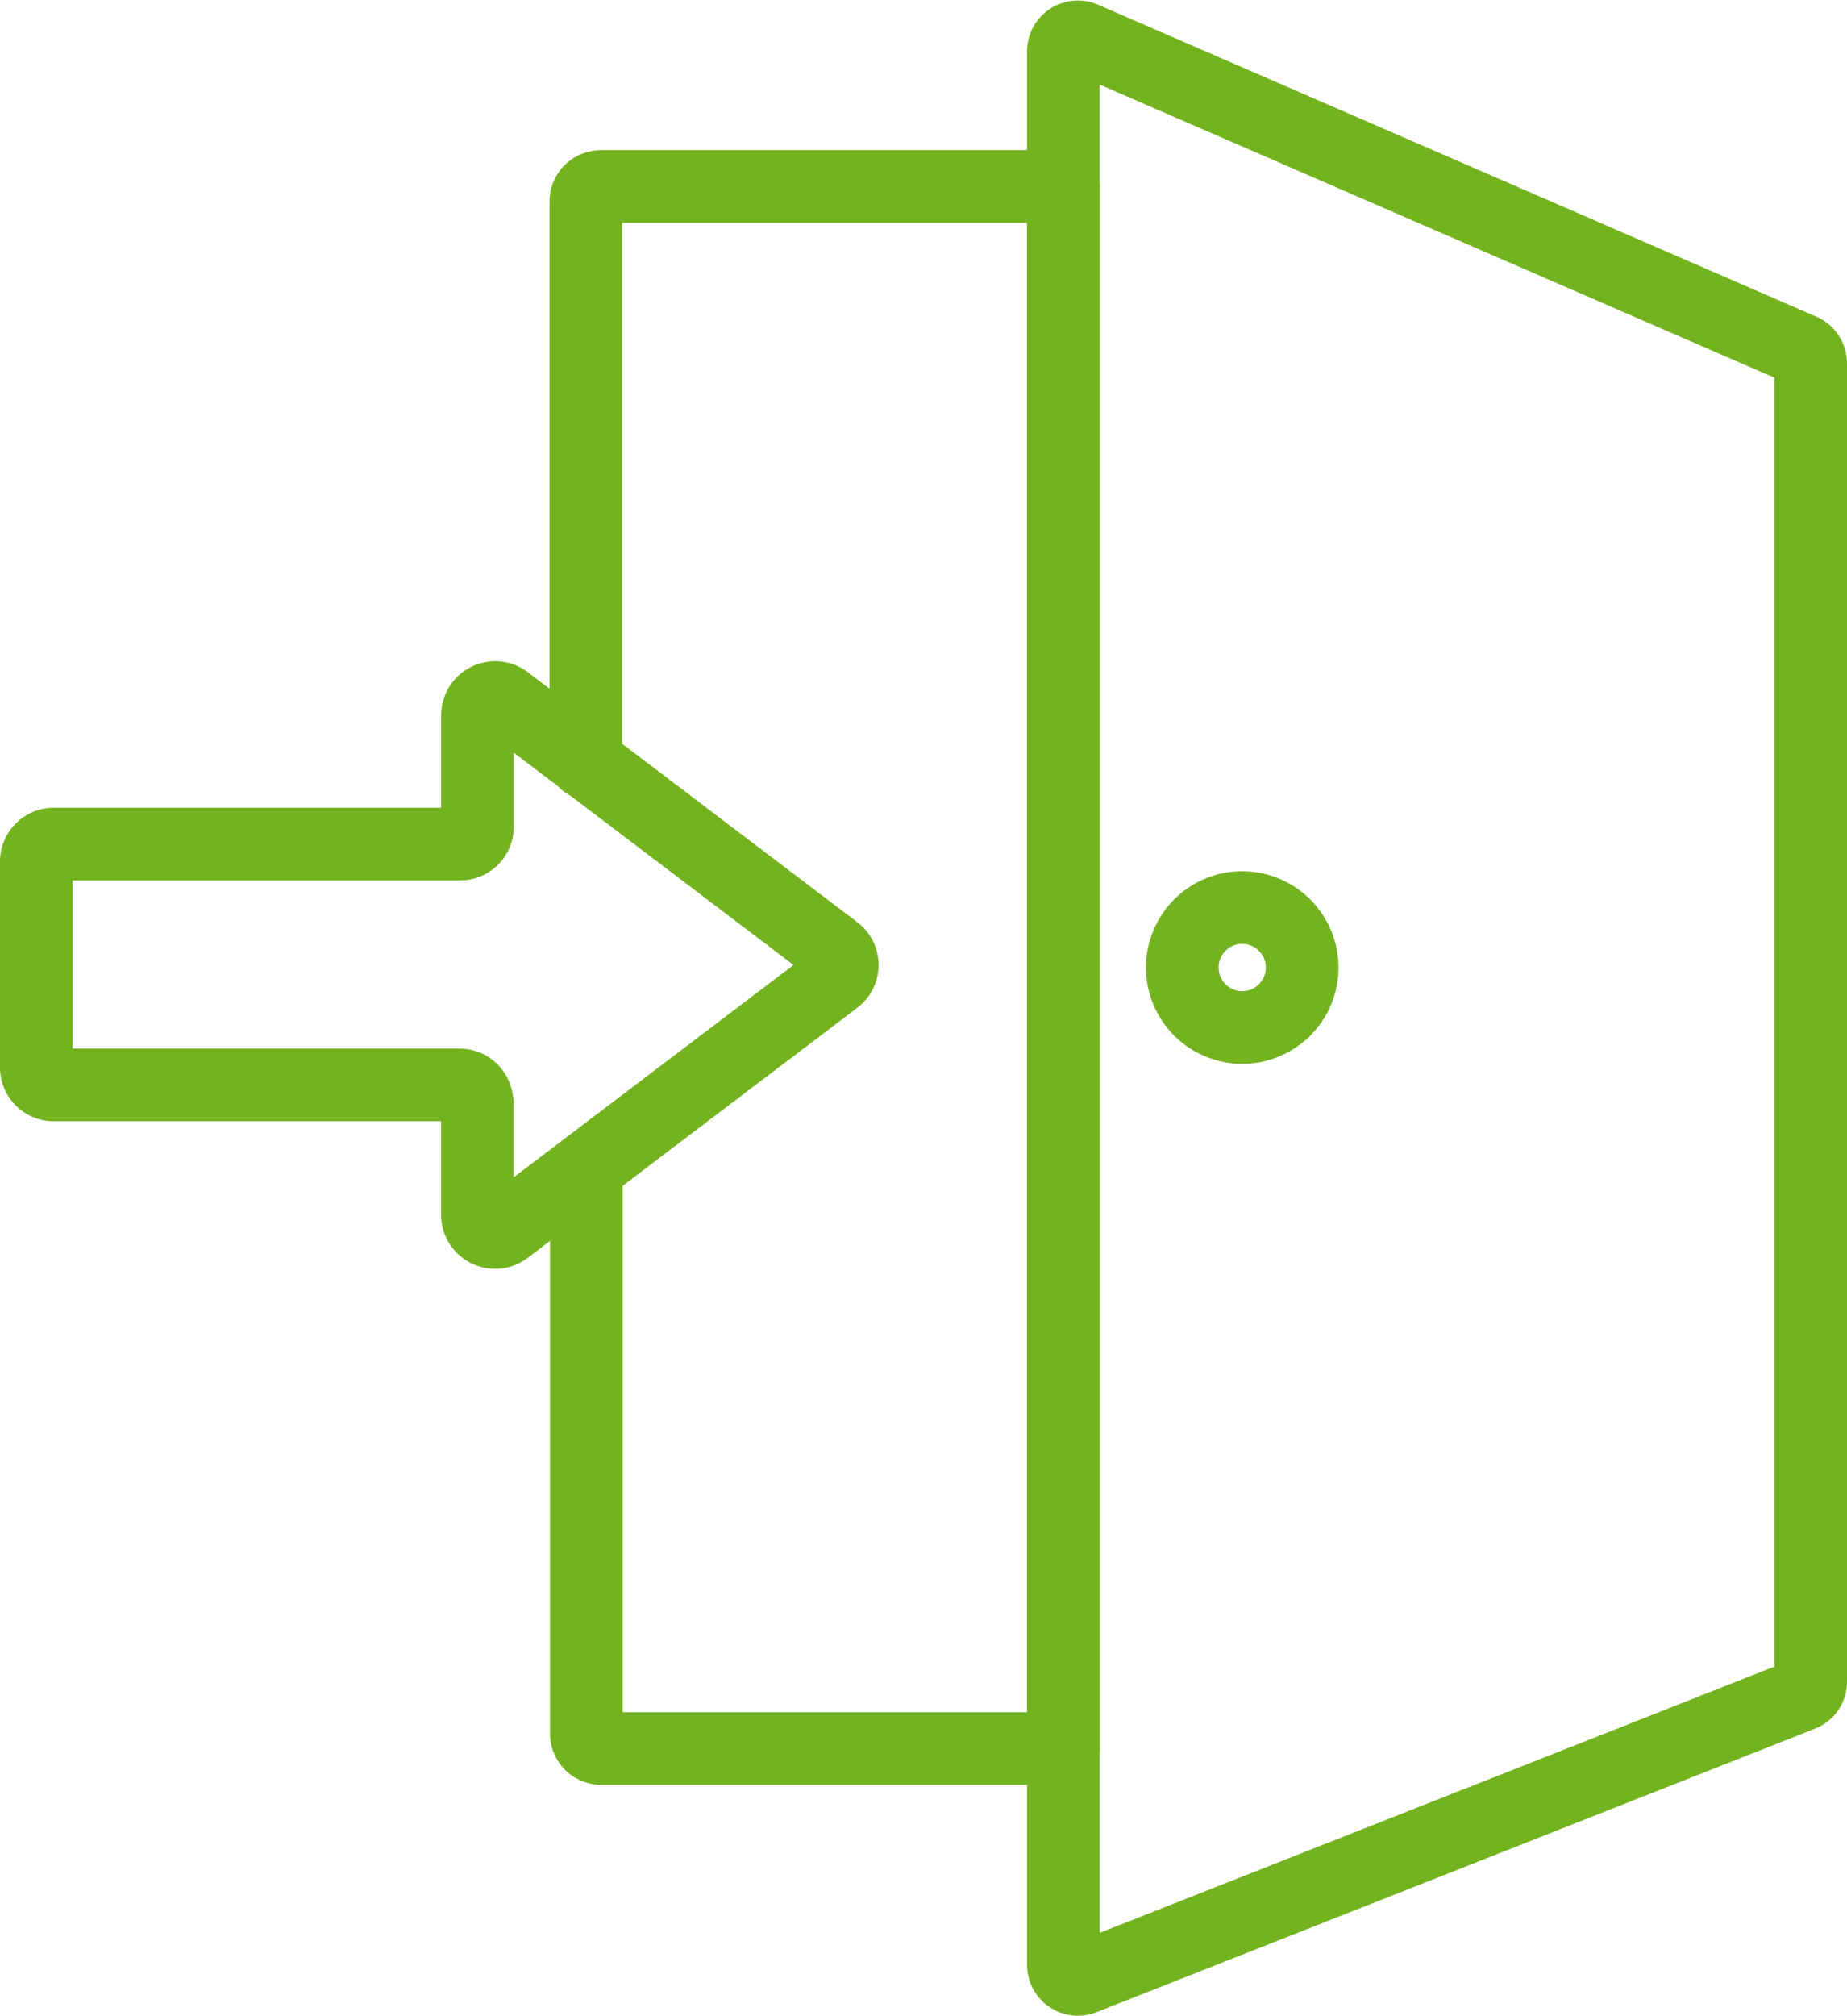 <svg xmlns="http://www.w3.org/2000/svg" width="50.866" height="55.51" viewBox="0 0 50.866 55.51">
  <g id="exit" transform="translate(0 0.009)">
    <g id="Gruppe_372" data-name="Gruppe 372" transform="translate(1 1.003)">
      <path id="Pfad_235" data-name="Pfad 235" d="M41.88,46.66,22.11,54.46a.4.4,0,0,1-.55-.371V1.411a.4.4,0,0,1,.564-.371L41.893,9.625a.4.4,0,0,1,.248.371V46.288a.384.384,0,0,1-.261.371Z" transform="translate(6.725 -1.003)" fill="none" stroke="#74b320" stroke-linecap="round" stroke-linejoin="round" stroke-width="2"/>
      <path id="Pfad_236" data-name="Pfad 236" d="M13.148,25.4V28.47a.487.487,0,0,0,.784.385L23,21.977a.476.476,0,0,0,0-.77l-9.066-6.879a.488.488,0,0,0-.784.385v3.068a.479.479,0,0,1-.482.482H1.482A.479.479,0,0,0,1,18.744v5.668a.479.479,0,0,0,.482.482H12.653a.479.479,0,0,1,.482.482Z" transform="translate(-1 3.965)" fill="none" stroke="#74b320" stroke-linecap="round" stroke-linejoin="round" stroke-width="2"/>
      <path id="Pfad_237" data-name="Pfad 237" d="M27.242,20.081a1.651,1.651,0,1,1-1.651-1.651A1.656,1.656,0,0,1,27.242,20.081Z" transform="translate(7.62 5.545)" fill="none" stroke="#74b320" stroke-linecap="round" stroke-linejoin="round" stroke-width="2"/>
    </g>
    <path id="Pfad_238" data-name="Pfad 238" d="M12.014,31.611V46.593a.414.414,0,0,0,.413.413H25.152V4H12.413A.414.414,0,0,0,12,4.413v15.45" transform="translate(4.133 1.126)" fill="none" stroke="#74b320" stroke-linecap="round" stroke-linejoin="round" stroke-width="2"/>
  </g>
</svg>
